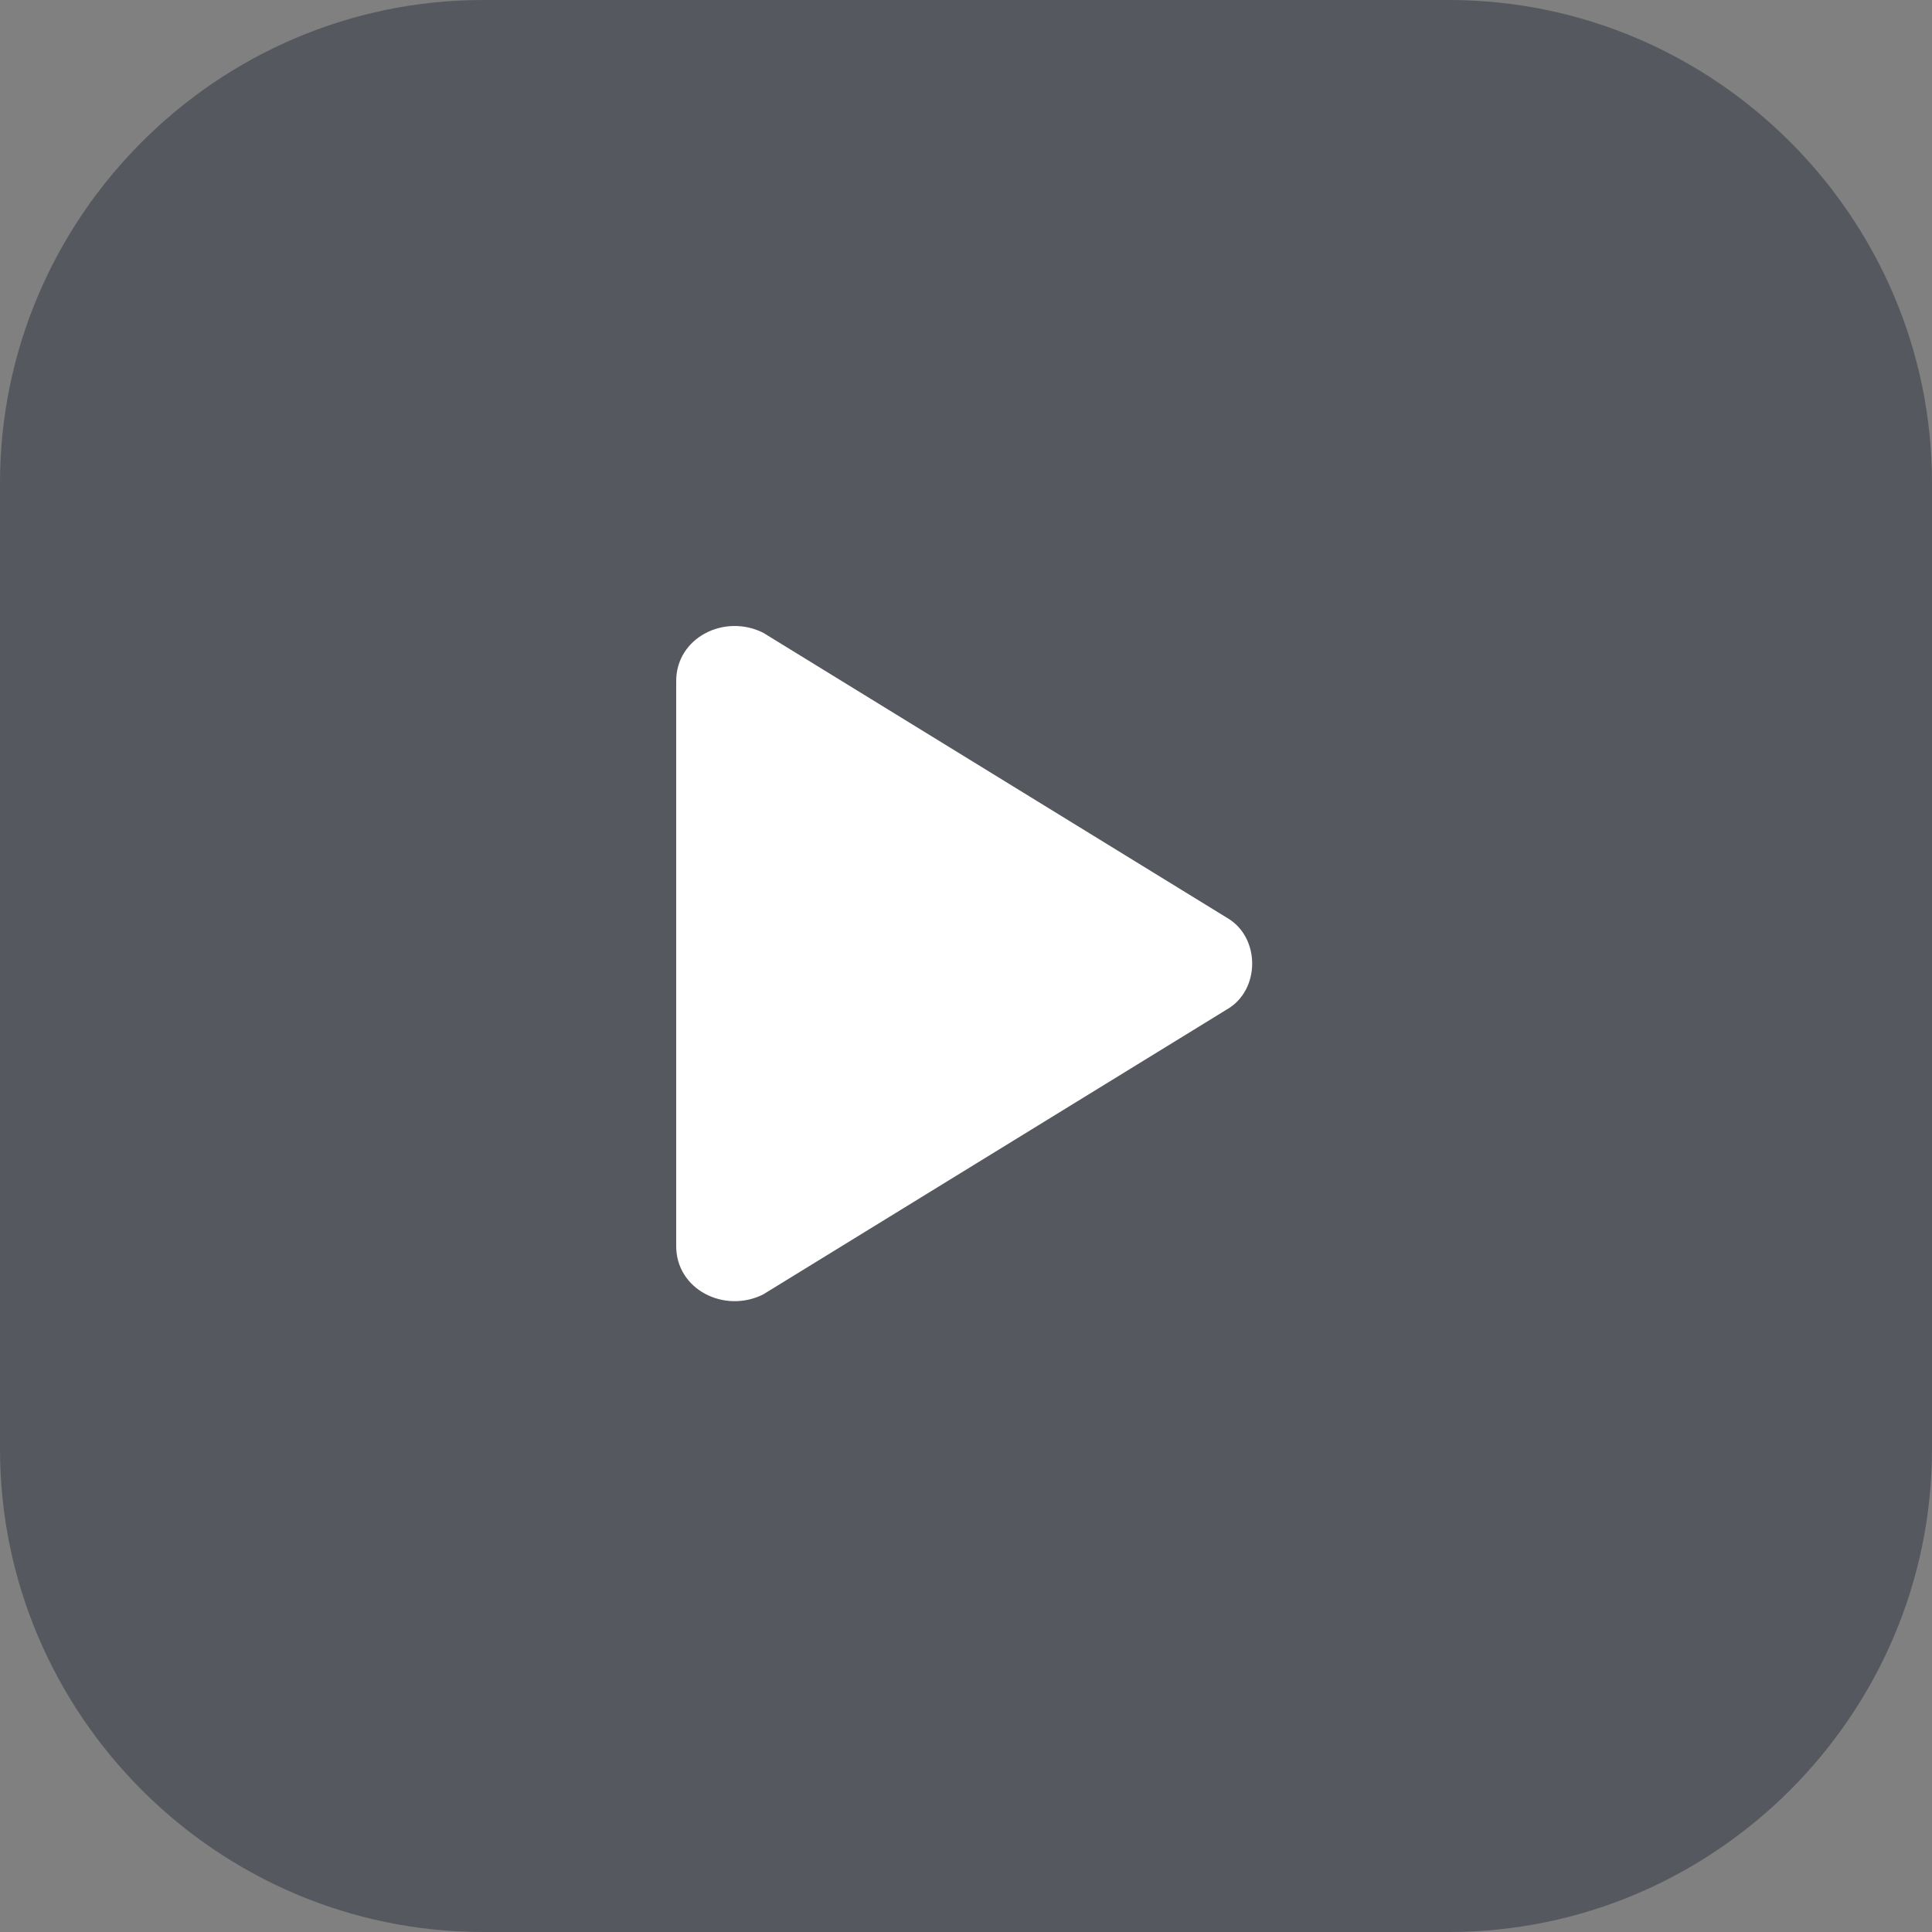 <?xml version="1.0" encoding="utf-8"?>
<!-- Generator: Adobe Illustrator 24.0.3, SVG Export Plug-In . SVG Version: 6.00 Build 0)  -->
<svg version="1.1" id="Calque_1" xmlns="http://www.w3.org/2000/svg" xmlns:xlink="http://www.w3.org/1999/xlink" x="0px" y="0px"
	 width="40px" height="40px" viewBox="0 0 40 40" style="enable-background:new 0 0 40 40;" xml:space="preserve">
<rect x="0" y="0" width="40" height="40" fill="#808080" stroke="none"/>
<style type="text/css">
	.st0{fill:#2B333F;fill-opacity:0.5;}
	.st1{fill:#FFFFFF;}
</style>
<path class="st0" d="M0,10C0,4.5,4.5,0,10,0h20c5.5,0,10,4.5,10,10v20c0,5.5-4.5,10-10,10H10C4.5,40,0,35.5,0,30V10z"/>
<path class="st1" d="M14,14.1v11.7c0,0.9,1,1.4,1.8,1l9.6-5.9c0.7-0.4,0.7-1.5,0-1.9l-9.6-5.9C15,12.7,14,13.2,14,14.1z"/>
</svg>
